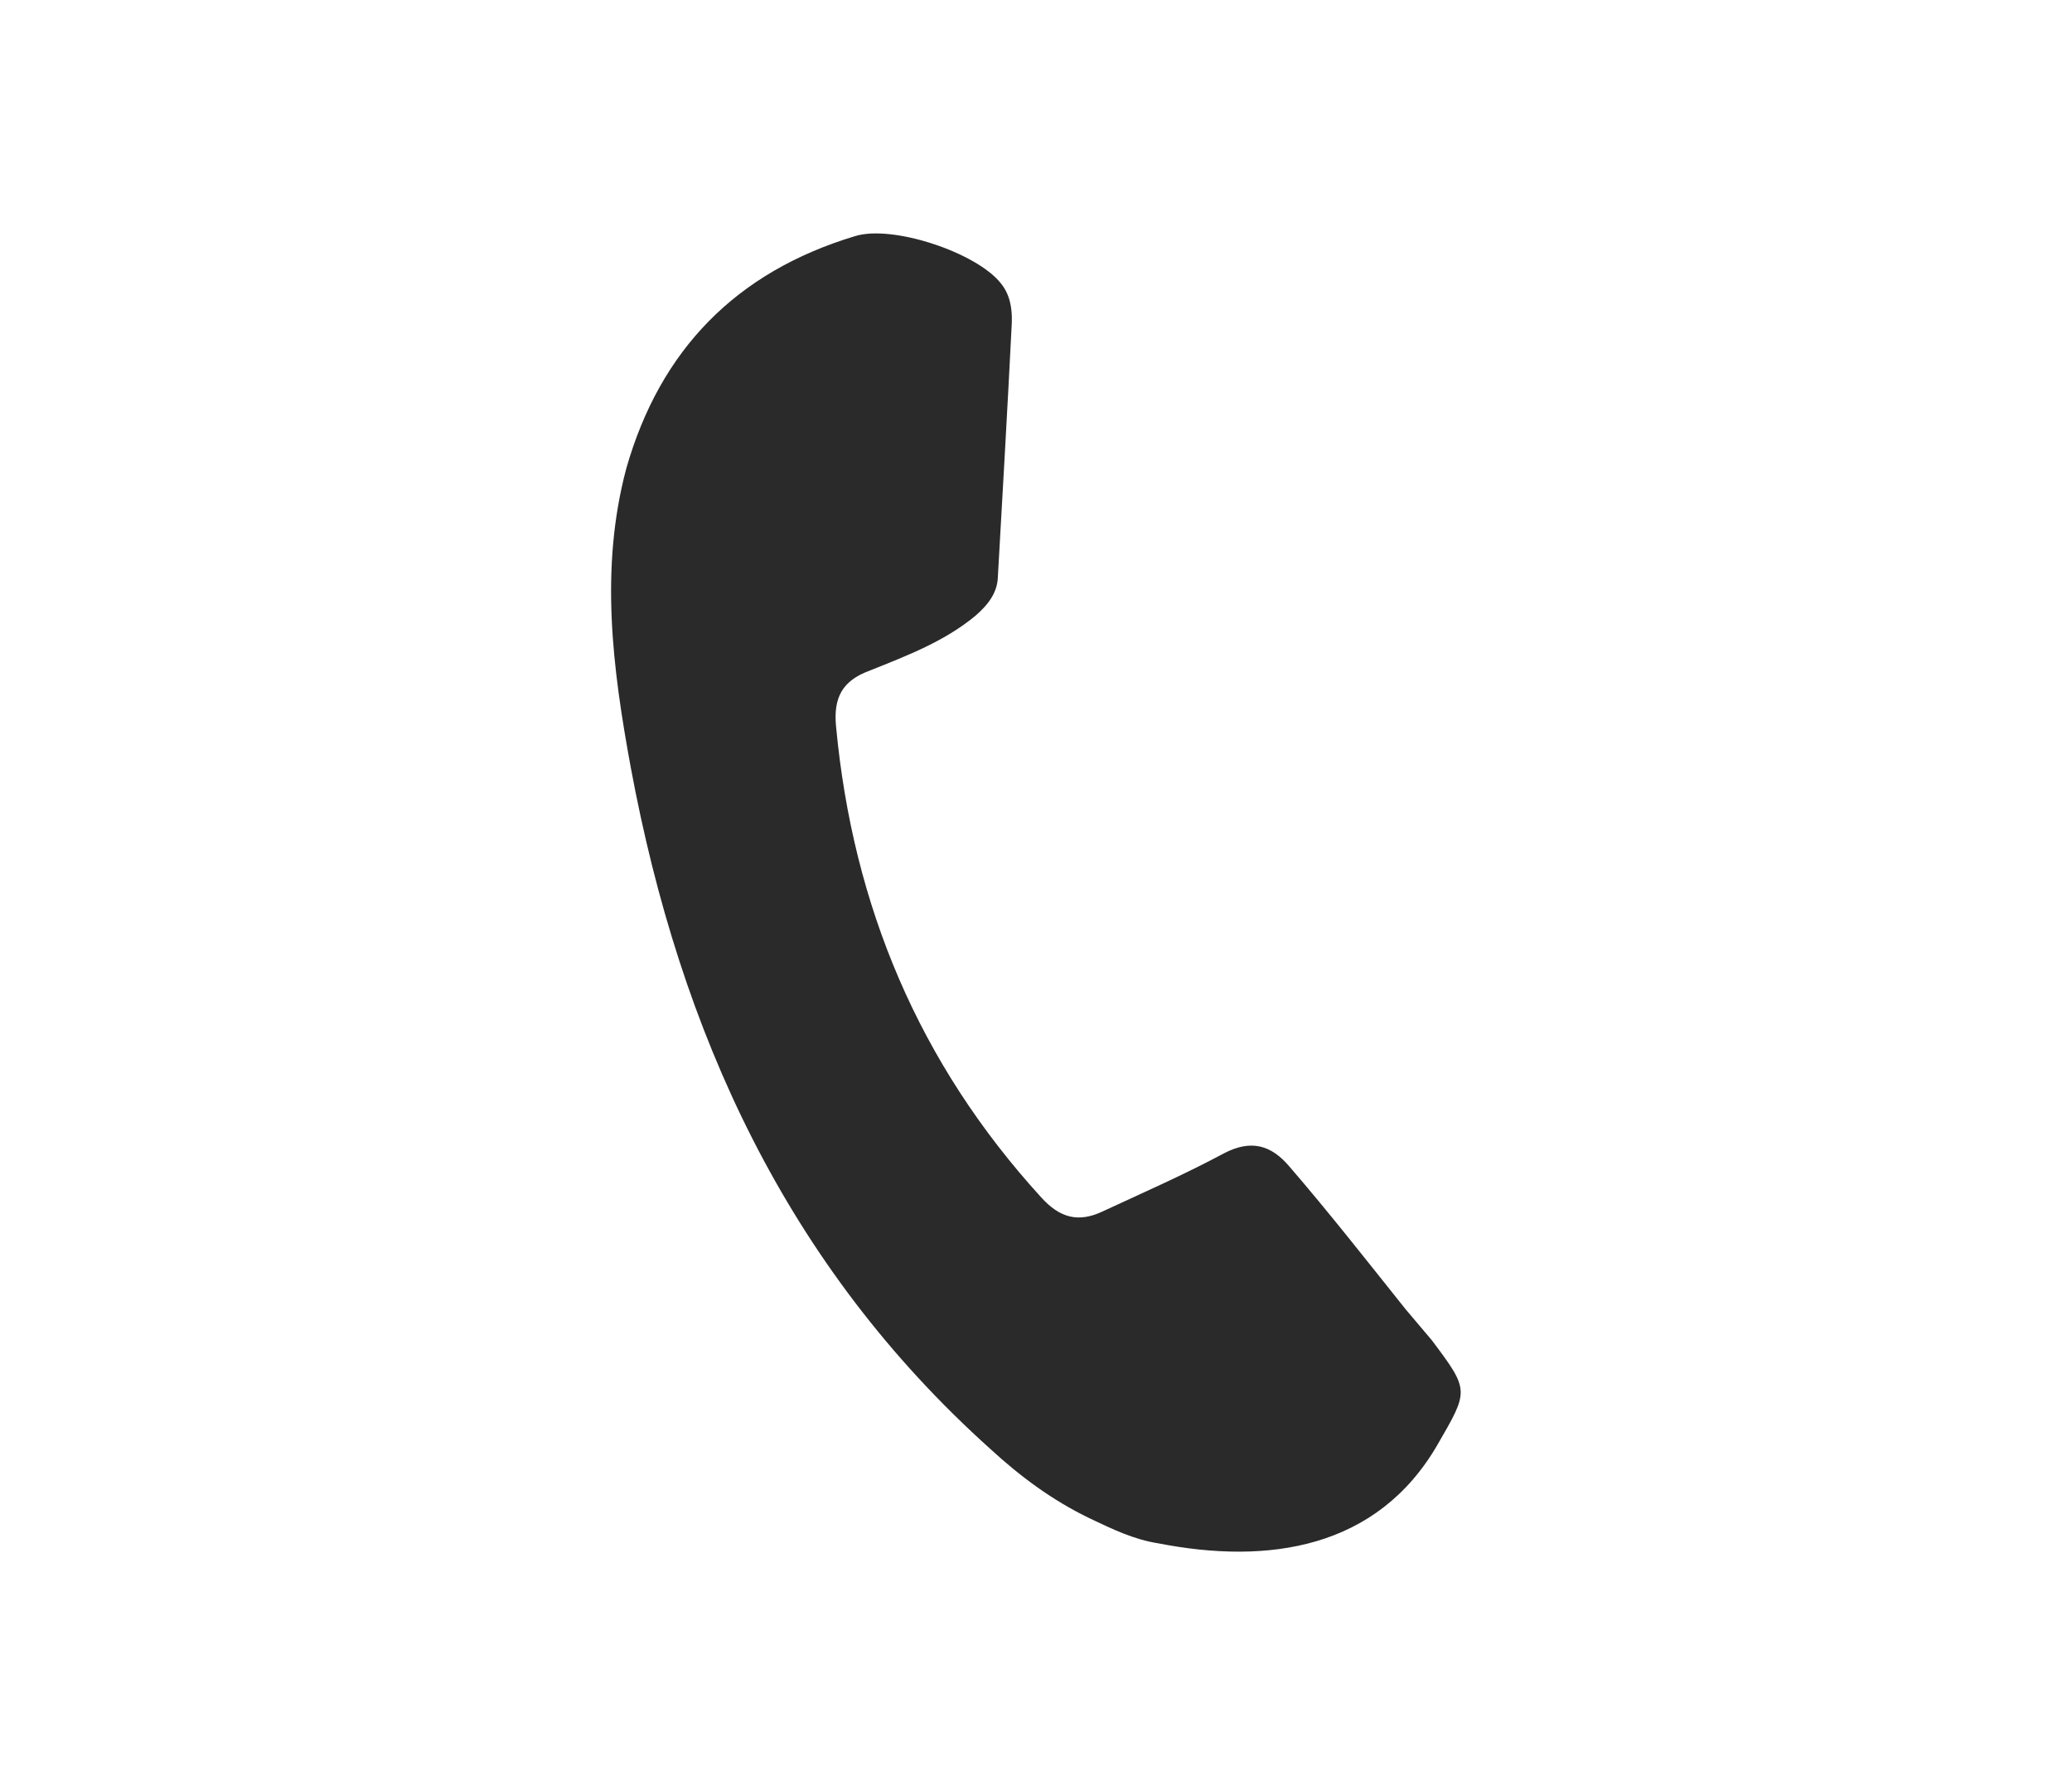 <?xml version="1.0" encoding="utf-8"?>
<!-- Generator: Adobe Illustrator 25.4.1, SVG Export Plug-In . SVG Version: 6.00 Build 0)  -->
<svg version="1.1" id="Calque_1" xmlns="http://www.w3.org/2000/svg" xmlns:xlink="http://www.w3.org/1999/xlink" x="0px" y="0px"
	 viewBox="0 0 113.08 97.43" style="enable-background:new 0 0 113.08 97.43;" xml:space="preserve">
<style type="text/css">
	.st0{fill-rule:evenodd;clip-rule:evenodd;fill:#2A2A2A;}
</style>
<path class="st0" d="M59.46,82.87c-2.01-0.97-3.77-2.27-5.42-3.79c-11.12-9.99-16.92-22.71-19.61-37.16
	c-1.01-5.49-1.7-10.9-0.25-16.35c1.85-6.49,6.01-10.73,12.48-12.68c2.04-0.64,6.62,0.89,7.95,2.56c0.48,0.58,0.64,1.31,0.61,2.16
	c-0.23,4.62-0.5,9.25-0.76,13.86c-0.02,0.89-0.55,1.56-1.25,2.16c-1.66,1.37-3.66,2.14-5.76,2.98c-1.47,0.54-1.98,1.46-1.82,3.06
	c0.92,9.8,4.54,18.39,11.18,25.67c1.03,1.15,2.05,1.4,3.35,0.79c2.22-1.03,4.5-2.03,6.64-3.18c1.48-0.77,2.57-0.45,3.56,0.71
	c2.19,2.54,4.24,5.16,6.35,7.8c0.48,0.58,0.95,1.11,1.43,1.69c2.08,2.77,2.02,2.74,0.31,5.71c-3.3,5.69-9.24,6.55-15.23,5.38
	C61.87,84.03,60.7,83.46,59.46,82.87z"/>
</svg>

